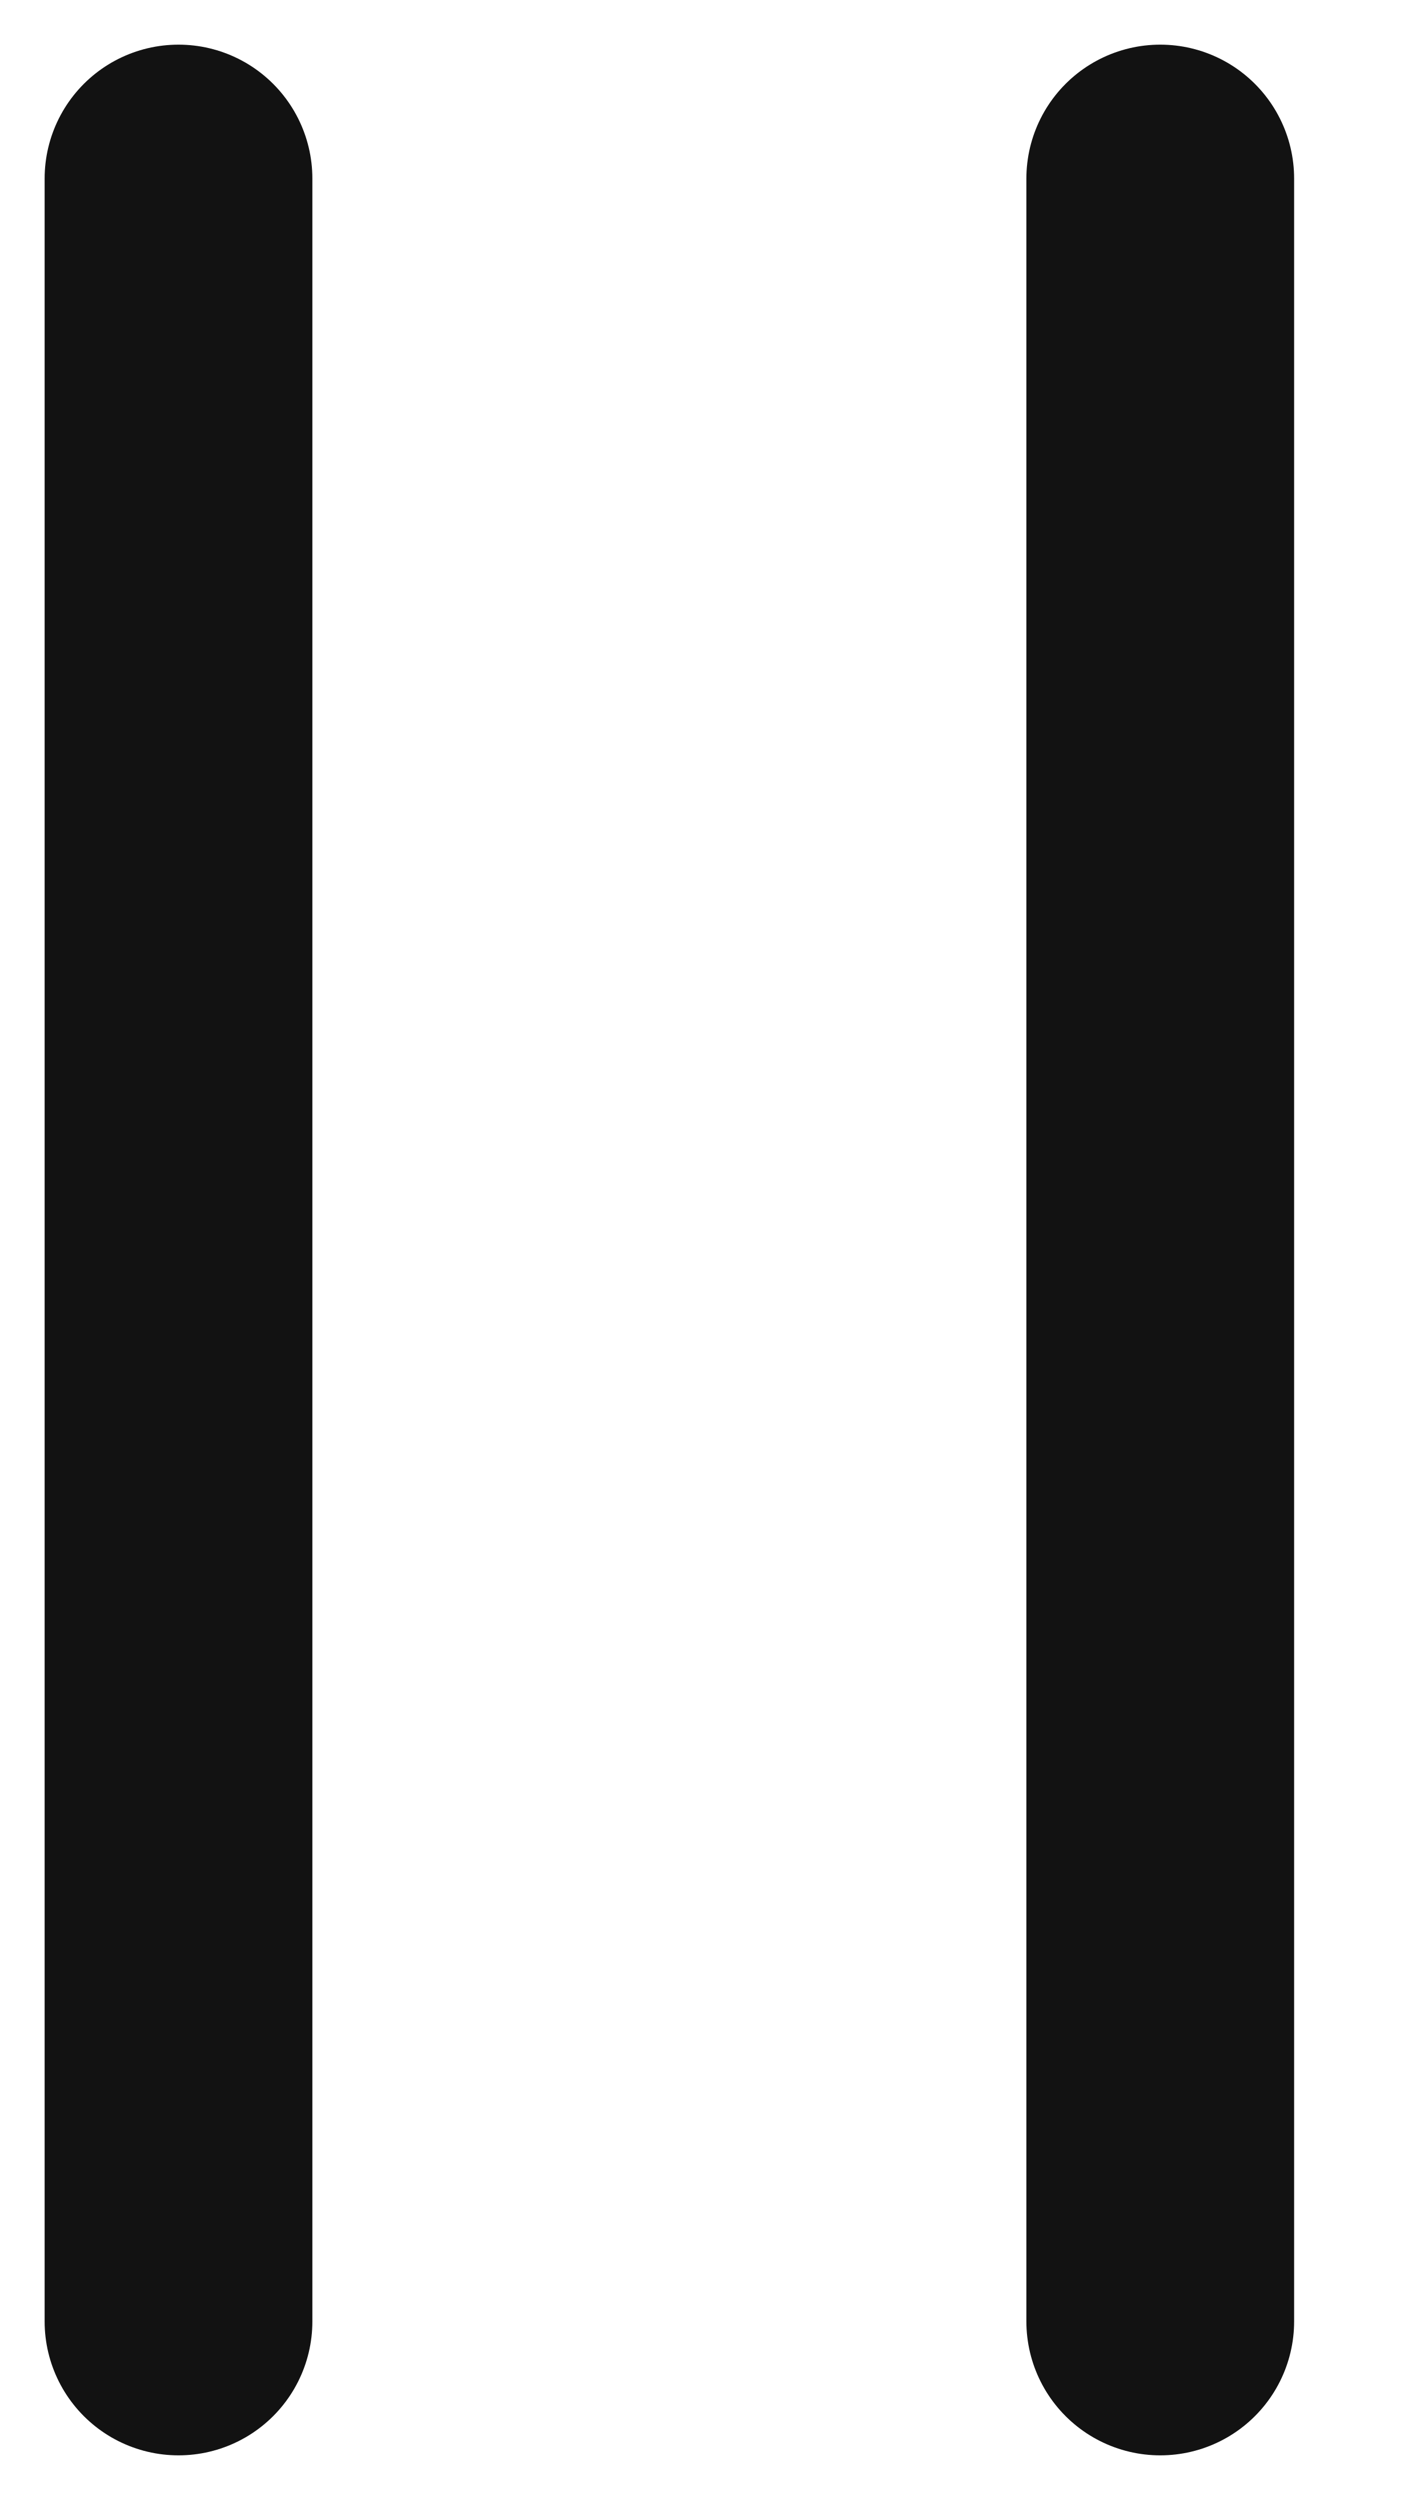 <svg width="8" height="14" viewBox="0 0 8 14" fill="none" xmlns="http://www.w3.org/2000/svg">
<path d="M1 1L1 13" stroke="#121212" stroke-width="1.5" stroke-linecap="round"/>
<path d="M6.5 1L6.5 13" stroke="#121212" stroke-width="1.5" stroke-linecap="round"/>
</svg>
